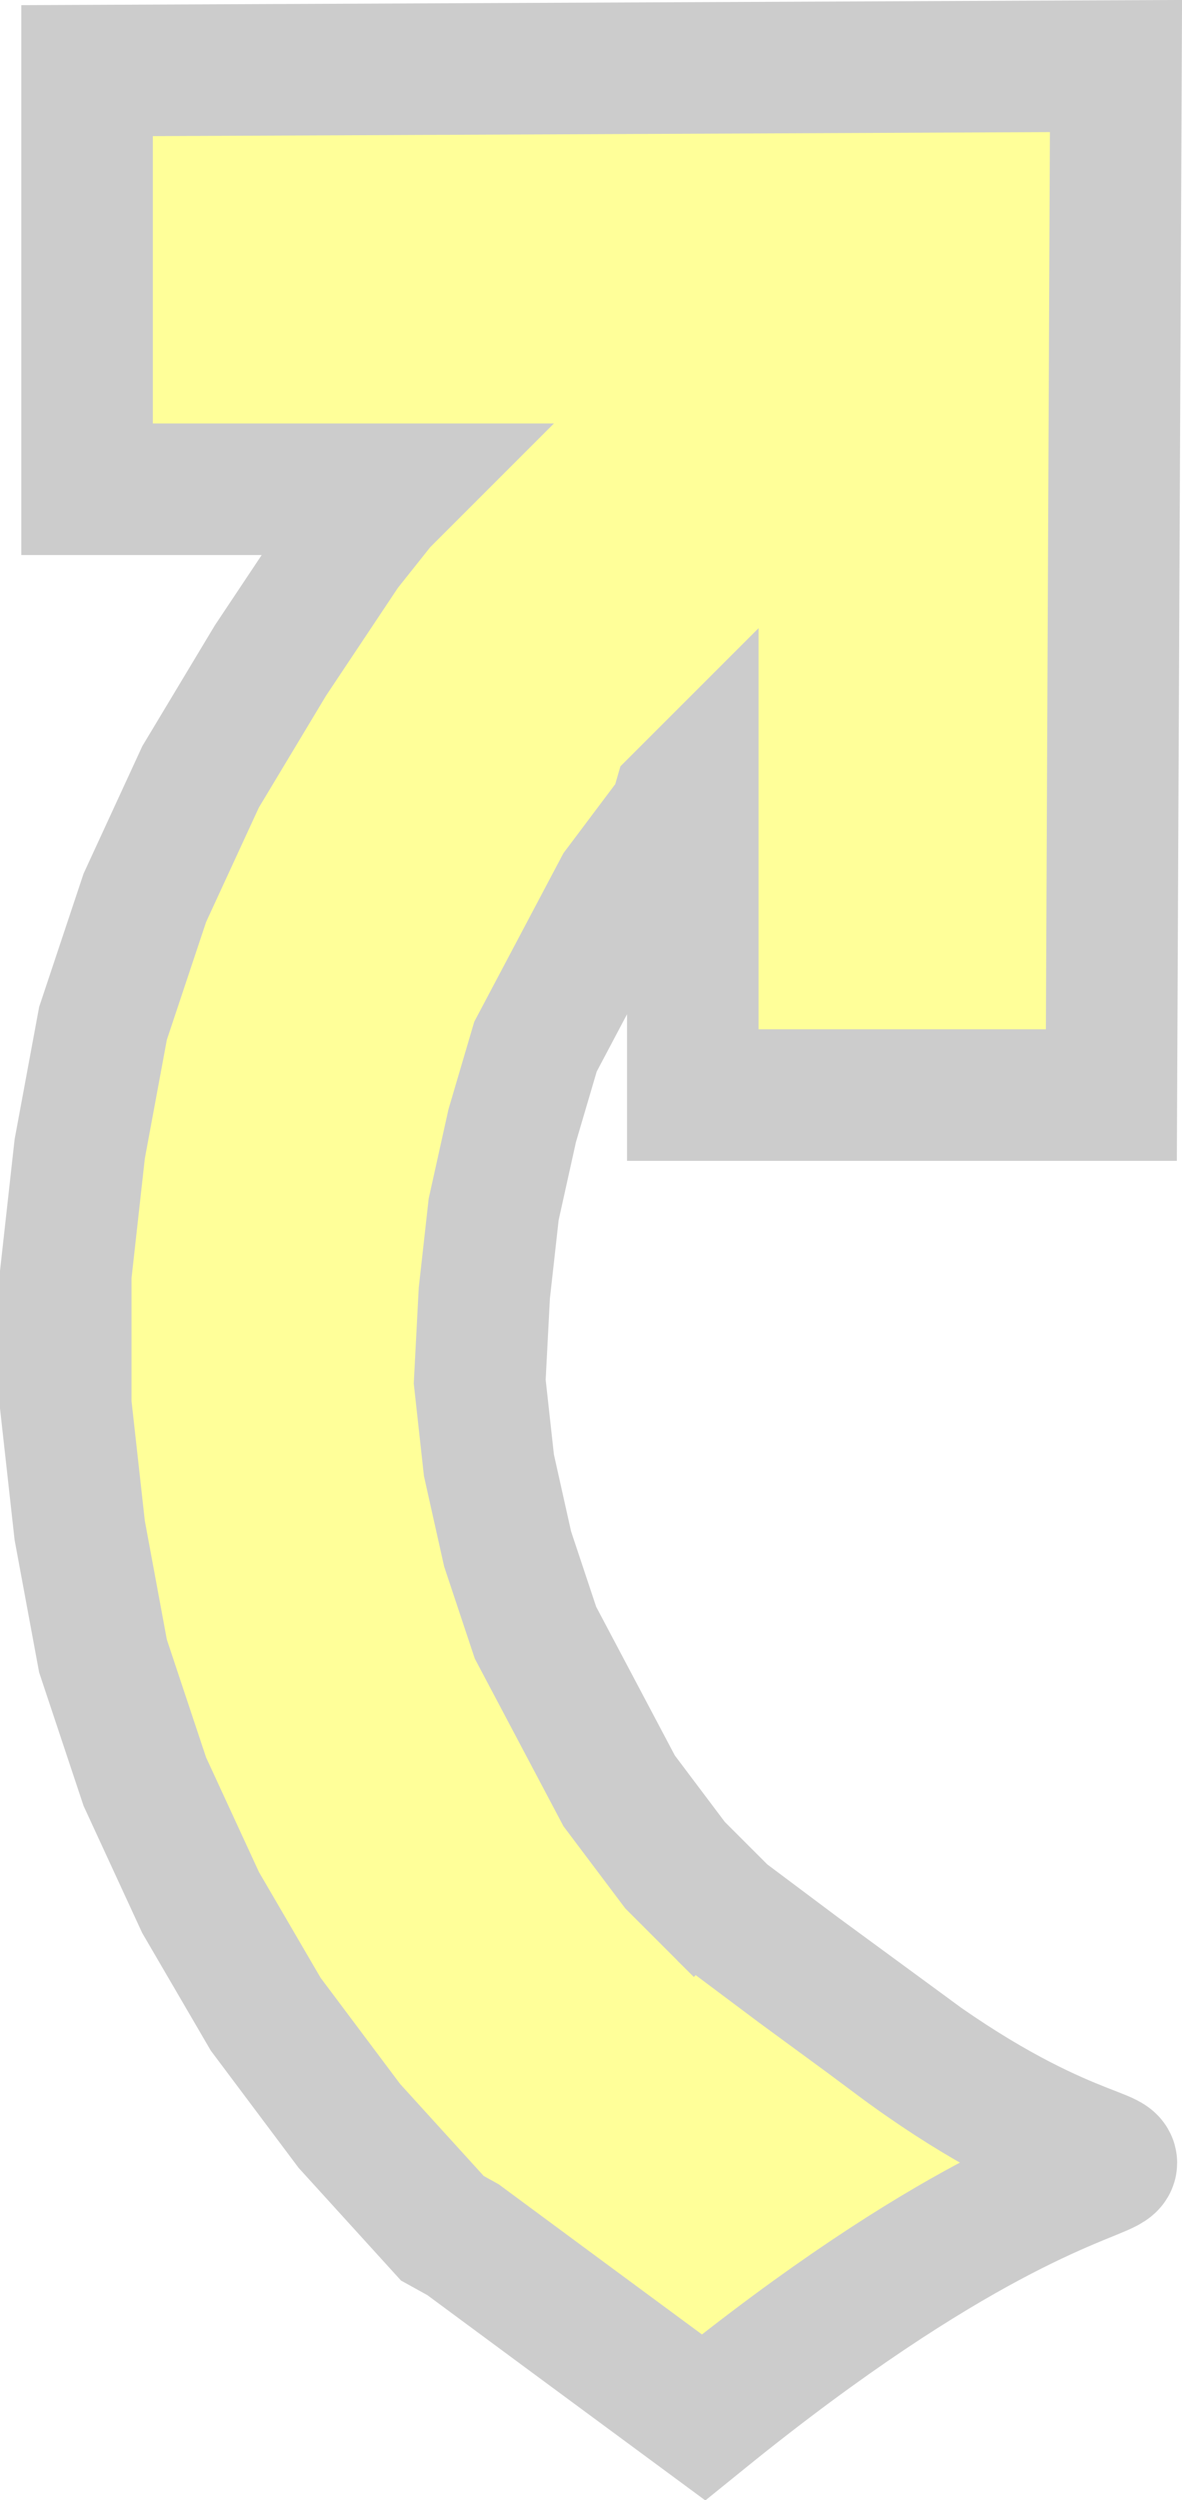 <?xml version="1.0" encoding="UTF-8" standalone="no"?>
<svg
   width="8.986"
   height="19.004"
   viewBox="0 0 8.986 19.004"
   version="1.1"
   id="svg10"
   sodipodi:docname="redo.svg"
   inkscape:version="1.3.2 (091e20e, 2023-11-25, custom)"
   xmlns:inkscape="http://www.inkscape.org/namespaces/inkscape"
   xmlns:sodipodi="http://sodipodi.sourceforge.net/DTD/sodipodi-0.dtd"
   xmlns:xlink="http://www.w3.org/1999/xlink"
   xmlns="http://www.w3.org/2000/svg"
   xmlns:svg="http://www.w3.org/2000/svg"
   xmlns:rdf="http://www.w3.org/1999/02/22-rdf-syntax-ns#"
   xmlns:cc="http://creativecommons.org/ns#"
   xmlns:dc="http://purl.org/dc/elements/1.1/">
  <sodipodi:namedview
     id="namedview1"
     pagecolor="#ffffff"
     bordercolor="#666666"
     borderopacity="1.0"
     inkscape:showpageshadow="2"
     inkscape:pageopacity="0.0"
     inkscape:pagecheckerboard="0"
     inkscape:deskcolor="#d1d1d1"
     inkscape:zoom="32.4066"
     inkscape:cx="8.2853492"
     inkscape:cy="9.7973869"
     inkscape:window-width="1917"
     inkscape:window-height="965"
     inkscape:window-x="191"
     inkscape:window-y="34"
     inkscape:window-maximized="0"
     inkscape:current-layer="svg10" />
  <defs
     id="defs14" />
  <path
     style="fill:#ffff99;stroke:#cccccc;fill-rule:nonzero;stroke-width:1"
     id="path5"
     d="M 6.799,15.509 6.067,14.972 5.501,14.548 5.627,14.673 5.132,14.178 4.707,13.613 4.389,13.012 4.071,12.411 3.859,11.774 3.717,11.138 3.647,10.502 3.682,9.83 3.753,9.193 3.894,8.557 4.071,7.956 4.389,7.355 4.707,6.754 5.132,6.188 l 0.029,-0.1 0.106,-0.106 -2e-7,2.342 3.182,3e-7 0.035,-7.822 -7.822,0.035 1e-6,3.182 2.342,-2e-7 L 2.898,3.825 2.621,4.173 2.056,5.021 1.525,5.905 1.101,6.825 0.783,7.779 0.606,8.734 0.5,9.688 v 0.99 l 0.106,0.955 0.177,0.955 0.318,0.955 0.424,0.919 0.495,0.849 0.636,0.849 0.707,0.778 0.157,0.087 0.813,0.601 1.015,0.749 c 3.793,-3.073 3.896,-1.039 1.45,-2.864 z"
     sodipodi:nodetypes="cccccccccccccccccccccccccccccccccccccccccccccc" />
  <use
     xlink:href="#backgroundFill"
     id="use8"
     x="0"
     y="0"
     width="100%"
     height="100%"
     style="opacity:0.93"
     transform="translate(-8.471,-1.861)" />
</svg>
